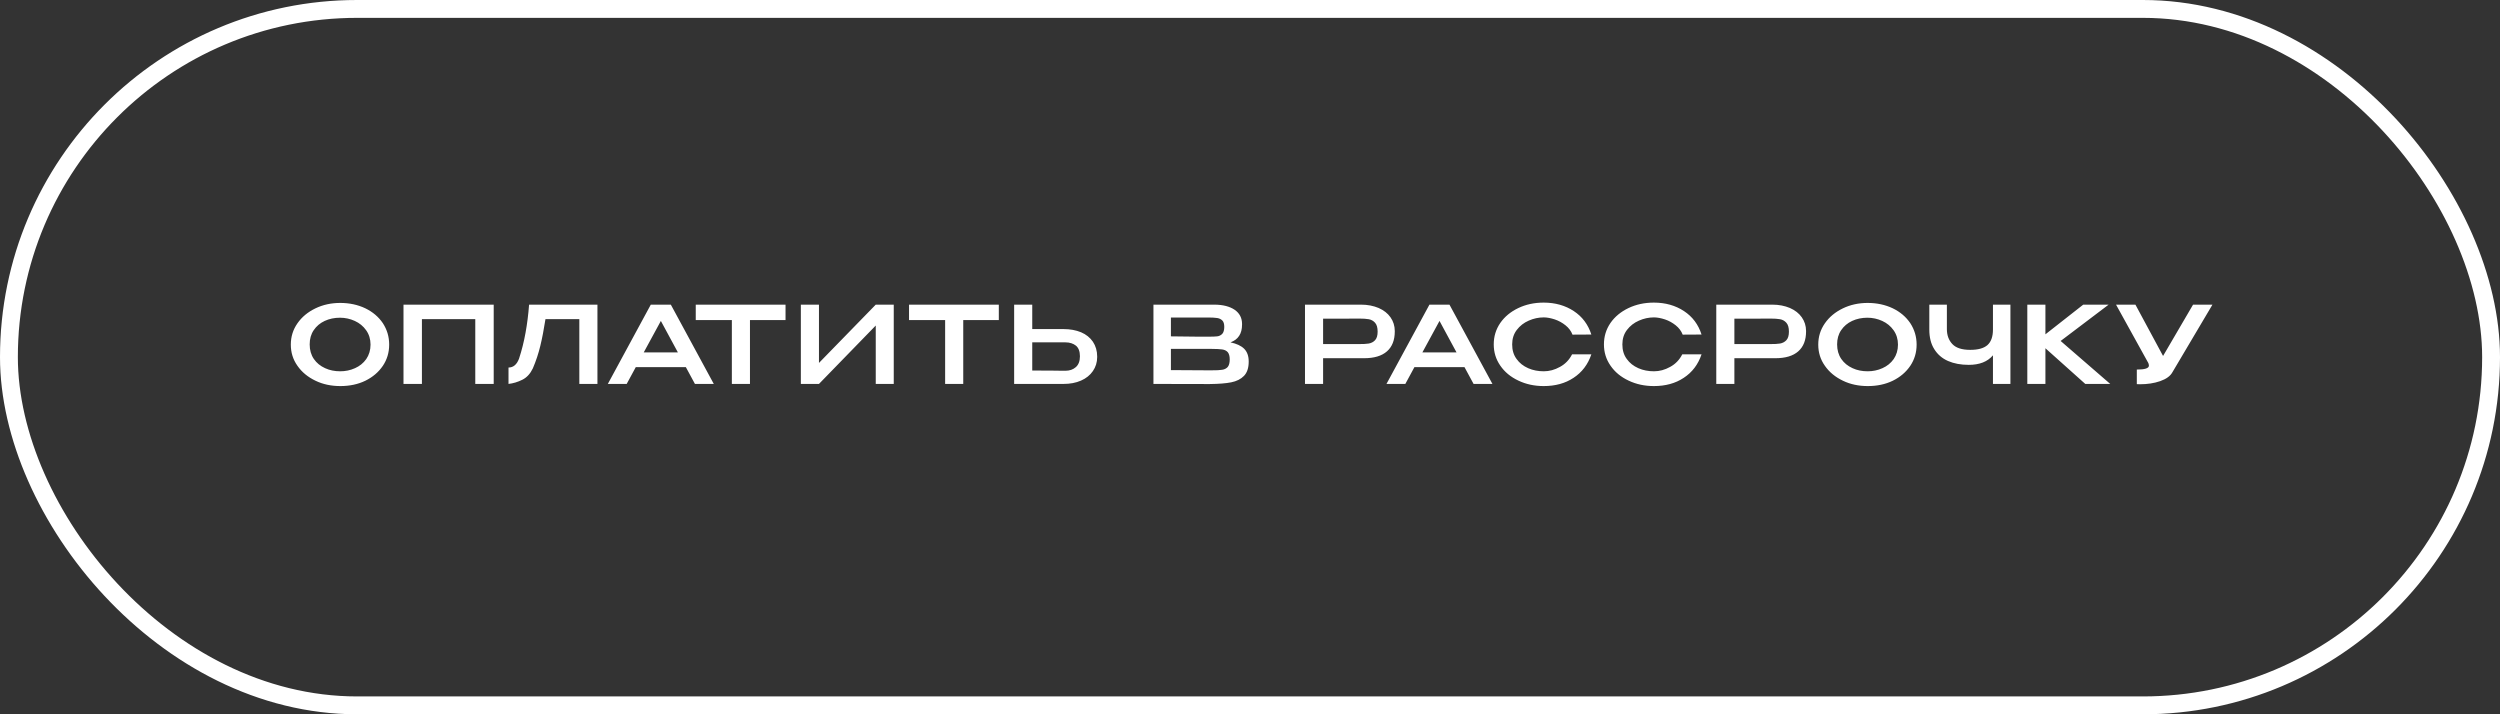 <?xml version="1.0" encoding="UTF-8"?> <svg xmlns="http://www.w3.org/2000/svg" width="280" height="80" viewBox="0 0 280 80" fill="none"><rect x="0" y="0" width="280" height="80" fill="#333333" stroke="none"/><rect x="1" y="1" width="278" height="78" rx="39" stroke="white" stroke-width="2"></rect><path d="M40.912 34.528C41.752 34.936 42.4 35.488 42.88 36.196C43.348 36.916 43.588 37.708 43.588 38.596C43.588 39.484 43.348 40.276 42.88 40.972C42.4 41.68 41.752 42.232 40.924 42.64C40.084 43.048 39.148 43.24 38.116 43.24C37.108 43.24 36.172 43.048 35.332 42.64C34.48 42.232 33.808 41.68 33.316 40.972C32.812 40.264 32.572 39.472 32.572 38.596C32.572 37.72 32.812 36.928 33.316 36.208C33.808 35.5 34.48 34.948 35.32 34.54C36.16 34.132 37.096 33.928 38.104 33.928C39.136 33.928 40.072 34.132 40.912 34.528ZM39.76 41.236C40.276 41.008 40.696 40.672 41.02 40.216C41.332 39.76 41.5 39.22 41.5 38.596C41.5 37.984 41.332 37.444 41.008 36.988C40.684 36.532 40.264 36.184 39.736 35.944C39.208 35.704 38.656 35.584 38.08 35.584C37.456 35.584 36.88 35.704 36.364 35.944C35.848 36.184 35.44 36.532 35.14 36.976C34.828 37.432 34.684 37.96 34.684 38.572C34.684 39.208 34.84 39.748 35.152 40.204C35.464 40.66 35.884 40.996 36.412 41.236C36.928 41.476 37.492 41.584 38.104 41.584C38.68 41.584 39.232 41.476 39.76 41.236ZM55.295 34.12V43H53.231V35.74H47.255V43H45.191V34.12H55.295ZM66.913 34.12V43H64.885V35.74H61.093C60.913 36.892 60.721 37.888 60.517 38.728C60.313 39.58 60.037 40.42 59.677 41.26C59.389 41.86 59.005 42.28 58.501 42.532C57.997 42.784 57.481 42.94 56.953 43V41.164C57.481 41.164 57.877 40.84 58.129 40.18C58.441 39.232 58.681 38.26 58.861 37.264C59.041 36.28 59.173 35.224 59.257 34.12H66.913ZM79.945 43H77.833L76.813 41.116H71.209L70.189 43H68.077L72.889 34.12H75.133L79.945 43ZM74.017 35.944L72.097 39.472H75.925L74.017 35.944ZM77.924 35.812V34.12H87.98L77.924 35.812ZM87.98 34.12V35.848H83.996V43H81.968V35.848H77.924V34.12H87.98ZM91.724 34.12V40.648L98.084 34.12H100.1V43H98.084V36.46L91.724 43H89.696V34.12H91.724ZM101.811 35.812V34.12H111.867L101.811 35.812ZM111.867 34.12V35.848H107.883V43H105.855V35.848H101.811V34.12H111.867ZM121.084 37.216C121.648 37.456 122.092 37.816 122.404 38.272C122.716 38.74 122.884 39.292 122.884 39.94V39.988C122.884 40.588 122.716 41.104 122.404 41.56C122.092 42.016 121.648 42.376 121.072 42.628C120.496 42.88 119.848 43 119.104 43H113.584V34.12H115.612V36.856H119.068H119.092C119.848 36.856 120.508 36.976 121.084 37.216ZM120.496 41.116C120.796 40.852 120.952 40.444 120.952 39.904C120.952 39.352 120.796 38.956 120.508 38.716C120.208 38.476 119.812 38.344 119.332 38.344H119.32H115.612V41.5C117.316 41.5 118.432 41.512 118.984 41.524H119.332C119.8 41.524 120.184 41.392 120.496 41.116ZM139.338 39.052C139.674 39.388 139.854 39.856 139.854 40.468V40.516C139.854 41.212 139.674 41.74 139.326 42.1C138.978 42.46 138.498 42.7 137.898 42.82C137.298 42.94 136.494 43 135.51 43.012H135.486H134.922L129.186 43V34.12H136.062C136.986 34.132 137.73 34.324 138.282 34.696C138.834 35.08 139.11 35.608 139.11 36.292V36.34C139.11 36.868 139.002 37.288 138.786 37.612C138.57 37.948 138.246 38.188 137.814 38.344C138.486 38.488 138.99 38.716 139.338 39.052ZM136.902 35.896C136.758 35.752 136.566 35.656 136.338 35.62C136.098 35.584 135.762 35.56 135.33 35.56H135.306H131.142V37.672L134.25 37.708H134.13H135.33C135.774 37.708 136.11 37.696 136.326 37.672C136.542 37.648 136.734 37.552 136.89 37.396C137.034 37.24 137.118 36.976 137.118 36.616C137.118 36.28 137.046 36.04 136.902 35.896ZM136.878 41.416C137.142 41.38 137.346 41.272 137.502 41.104C137.646 40.936 137.73 40.648 137.73 40.252C137.73 39.88 137.646 39.604 137.502 39.436C137.346 39.268 137.142 39.172 136.878 39.136C136.614 39.1 136.23 39.076 135.714 39.076H135.702H131.142V41.452C133.014 41.452 134.358 41.464 135.174 41.476H135.714C136.23 41.476 136.614 41.464 136.878 41.416ZM154.403 34.492C154.979 34.744 155.423 35.092 155.735 35.536C156.047 35.98 156.215 36.496 156.215 37.072V37.12C156.215 38.104 155.915 38.848 155.339 39.352C154.751 39.868 153.899 40.12 152.771 40.12H148.187V43H146.159V34.12H152.435C153.179 34.12 153.827 34.252 154.403 34.492ZM153.299 38.476C153.575 38.428 153.815 38.308 154.007 38.104C154.199 37.9 154.295 37.576 154.295 37.144C154.295 36.688 154.199 36.364 154.007 36.148C153.815 35.932 153.575 35.8 153.299 35.752C153.023 35.704 152.663 35.68 152.207 35.68H151.739C151.523 35.68 151.163 35.692 150.659 35.692C150.143 35.692 149.315 35.692 148.187 35.692V38.536H152.195H152.207C152.663 38.536 153.023 38.524 153.299 38.476ZM167.153 43H165.041L164.021 41.116H158.417L157.397 43H155.285L160.097 34.12H162.341L167.153 43ZM161.225 35.944L159.305 39.472H163.133L161.225 35.944ZM168.031 36.172C168.523 35.464 169.195 34.912 170.047 34.504C170.899 34.096 171.847 33.892 172.891 33.892C174.187 33.892 175.315 34.216 176.263 34.84C177.211 35.464 177.871 36.34 178.231 37.468L176.119 37.48C175.963 37.072 175.699 36.724 175.339 36.436C174.979 36.148 174.571 35.92 174.139 35.776C173.695 35.632 173.287 35.548 172.903 35.548C172.327 35.548 171.763 35.668 171.223 35.908C170.671 36.148 170.227 36.496 169.879 36.952C169.531 37.408 169.363 37.948 169.363 38.572C169.363 39.208 169.519 39.748 169.855 40.204C170.179 40.66 170.611 40.996 171.151 41.236C171.691 41.476 172.279 41.584 172.903 41.584C173.515 41.584 174.115 41.428 174.715 41.092C175.315 40.768 175.759 40.3 176.071 39.688H178.231C177.847 40.828 177.175 41.704 176.239 42.316C175.303 42.94 174.187 43.24 172.891 43.24C171.859 43.24 170.911 43.036 170.059 42.628C169.195 42.22 168.523 41.668 168.031 40.948C167.539 40.24 167.299 39.448 167.299 38.572C167.299 37.684 167.539 36.892 168.031 36.172ZM180.373 36.172C180.865 35.464 181.537 34.912 182.389 34.504C183.241 34.096 184.189 33.892 185.233 33.892C186.529 33.892 187.657 34.216 188.605 34.84C189.553 35.464 190.213 36.34 190.573 37.468L188.461 37.48C188.305 37.072 188.041 36.724 187.681 36.436C187.321 36.148 186.913 35.92 186.481 35.776C186.037 35.632 185.629 35.548 185.245 35.548C184.669 35.548 184.105 35.668 183.565 35.908C183.013 36.148 182.569 36.496 182.221 36.952C181.873 37.408 181.705 37.948 181.705 38.572C181.705 39.208 181.861 39.748 182.197 40.204C182.521 40.66 182.953 40.996 183.493 41.236C184.033 41.476 184.621 41.584 185.245 41.584C185.857 41.584 186.457 41.428 187.057 41.092C187.657 40.768 188.101 40.3 188.413 39.688H190.573C190.189 40.828 189.517 41.704 188.581 42.316C187.645 42.94 186.529 43.24 185.233 43.24C184.201 43.24 183.253 43.036 182.401 42.628C181.537 42.22 180.865 41.668 180.373 40.948C179.881 40.24 179.641 39.448 179.641 38.572C179.641 37.684 179.881 36.892 180.373 36.172ZM200.467 34.492C201.043 34.744 201.487 35.092 201.799 35.536C202.111 35.98 202.279 36.496 202.279 37.072V37.12C202.279 38.104 201.979 38.848 201.403 39.352C200.815 39.868 199.963 40.12 198.835 40.12H194.251V43H192.223V34.12H198.499C199.243 34.12 199.891 34.252 200.467 34.492ZM199.363 38.476C199.639 38.428 199.879 38.308 200.071 38.104C200.263 37.9 200.359 37.576 200.359 37.144C200.359 36.688 200.263 36.364 200.071 36.148C199.879 35.932 199.639 35.8 199.363 35.752C199.087 35.704 198.727 35.68 198.271 35.68H197.803C197.587 35.68 197.227 35.692 196.723 35.692C196.207 35.692 195.379 35.692 194.251 35.692V38.536H198.259H198.271C198.727 38.536 199.087 38.524 199.363 38.476ZM211.985 34.528C212.825 34.936 213.473 35.488 213.953 36.196C214.421 36.916 214.661 37.708 214.661 38.596C214.661 39.484 214.421 40.276 213.953 40.972C213.473 41.68 212.825 42.232 211.997 42.64C211.157 43.048 210.221 43.24 209.189 43.24C208.181 43.24 207.245 43.048 206.405 42.64C205.553 42.232 204.881 41.68 204.389 40.972C203.885 40.264 203.645 39.472 203.645 38.596C203.645 37.72 203.885 36.928 204.389 36.208C204.881 35.5 205.553 34.948 206.393 34.54C207.233 34.132 208.169 33.928 209.177 33.928C210.209 33.928 211.145 34.132 211.985 34.528ZM210.833 41.236C211.349 41.008 211.769 40.672 212.093 40.216C212.405 39.76 212.573 39.22 212.573 38.596C212.573 37.984 212.405 37.444 212.081 36.988C211.757 36.532 211.337 36.184 210.809 35.944C210.281 35.704 209.729 35.584 209.153 35.584C208.529 35.584 207.953 35.704 207.437 35.944C206.921 36.184 206.513 36.532 206.213 36.976C205.901 37.432 205.757 37.96 205.757 38.572C205.757 39.208 205.913 39.748 206.225 40.204C206.537 40.66 206.957 40.996 207.485 41.236C208.001 41.476 208.565 41.584 209.177 41.584C209.753 41.584 210.305 41.476 210.833 41.236ZM223.211 34.12H225.167V43H223.211V39.796C222.599 40.516 221.699 40.864 220.499 40.864C219.611 40.864 218.843 40.72 218.183 40.432C217.523 40.144 217.007 39.7 216.635 39.1C216.263 38.512 216.083 37.78 216.083 36.904V34.12H218.051V36.868C218.051 37.54 218.255 38.104 218.663 38.536C219.071 38.968 219.731 39.184 220.667 39.184C221.531 39.184 222.167 39.016 222.587 38.656C222.995 38.296 223.211 37.72 223.211 36.904V34.12ZM230.791 38.188L236.347 43H233.551L229.087 39.004V43H227.059V34.12H229.087V37.444L233.323 34.12H236.167L230.791 38.188ZM247.795 34.12L243.331 41.656C243.091 42.112 242.623 42.448 241.939 42.688C241.243 42.928 240.499 43.036 239.683 43.036L239.323 43.024V41.392C240.223 41.392 240.679 41.248 240.679 40.948C240.679 40.9 240.667 40.852 240.655 40.792C240.631 40.744 240.619 40.696 240.619 40.672L236.995 34.12H239.167L242.263 39.868L245.623 34.12H247.795Z" fill="white"></path></svg> 